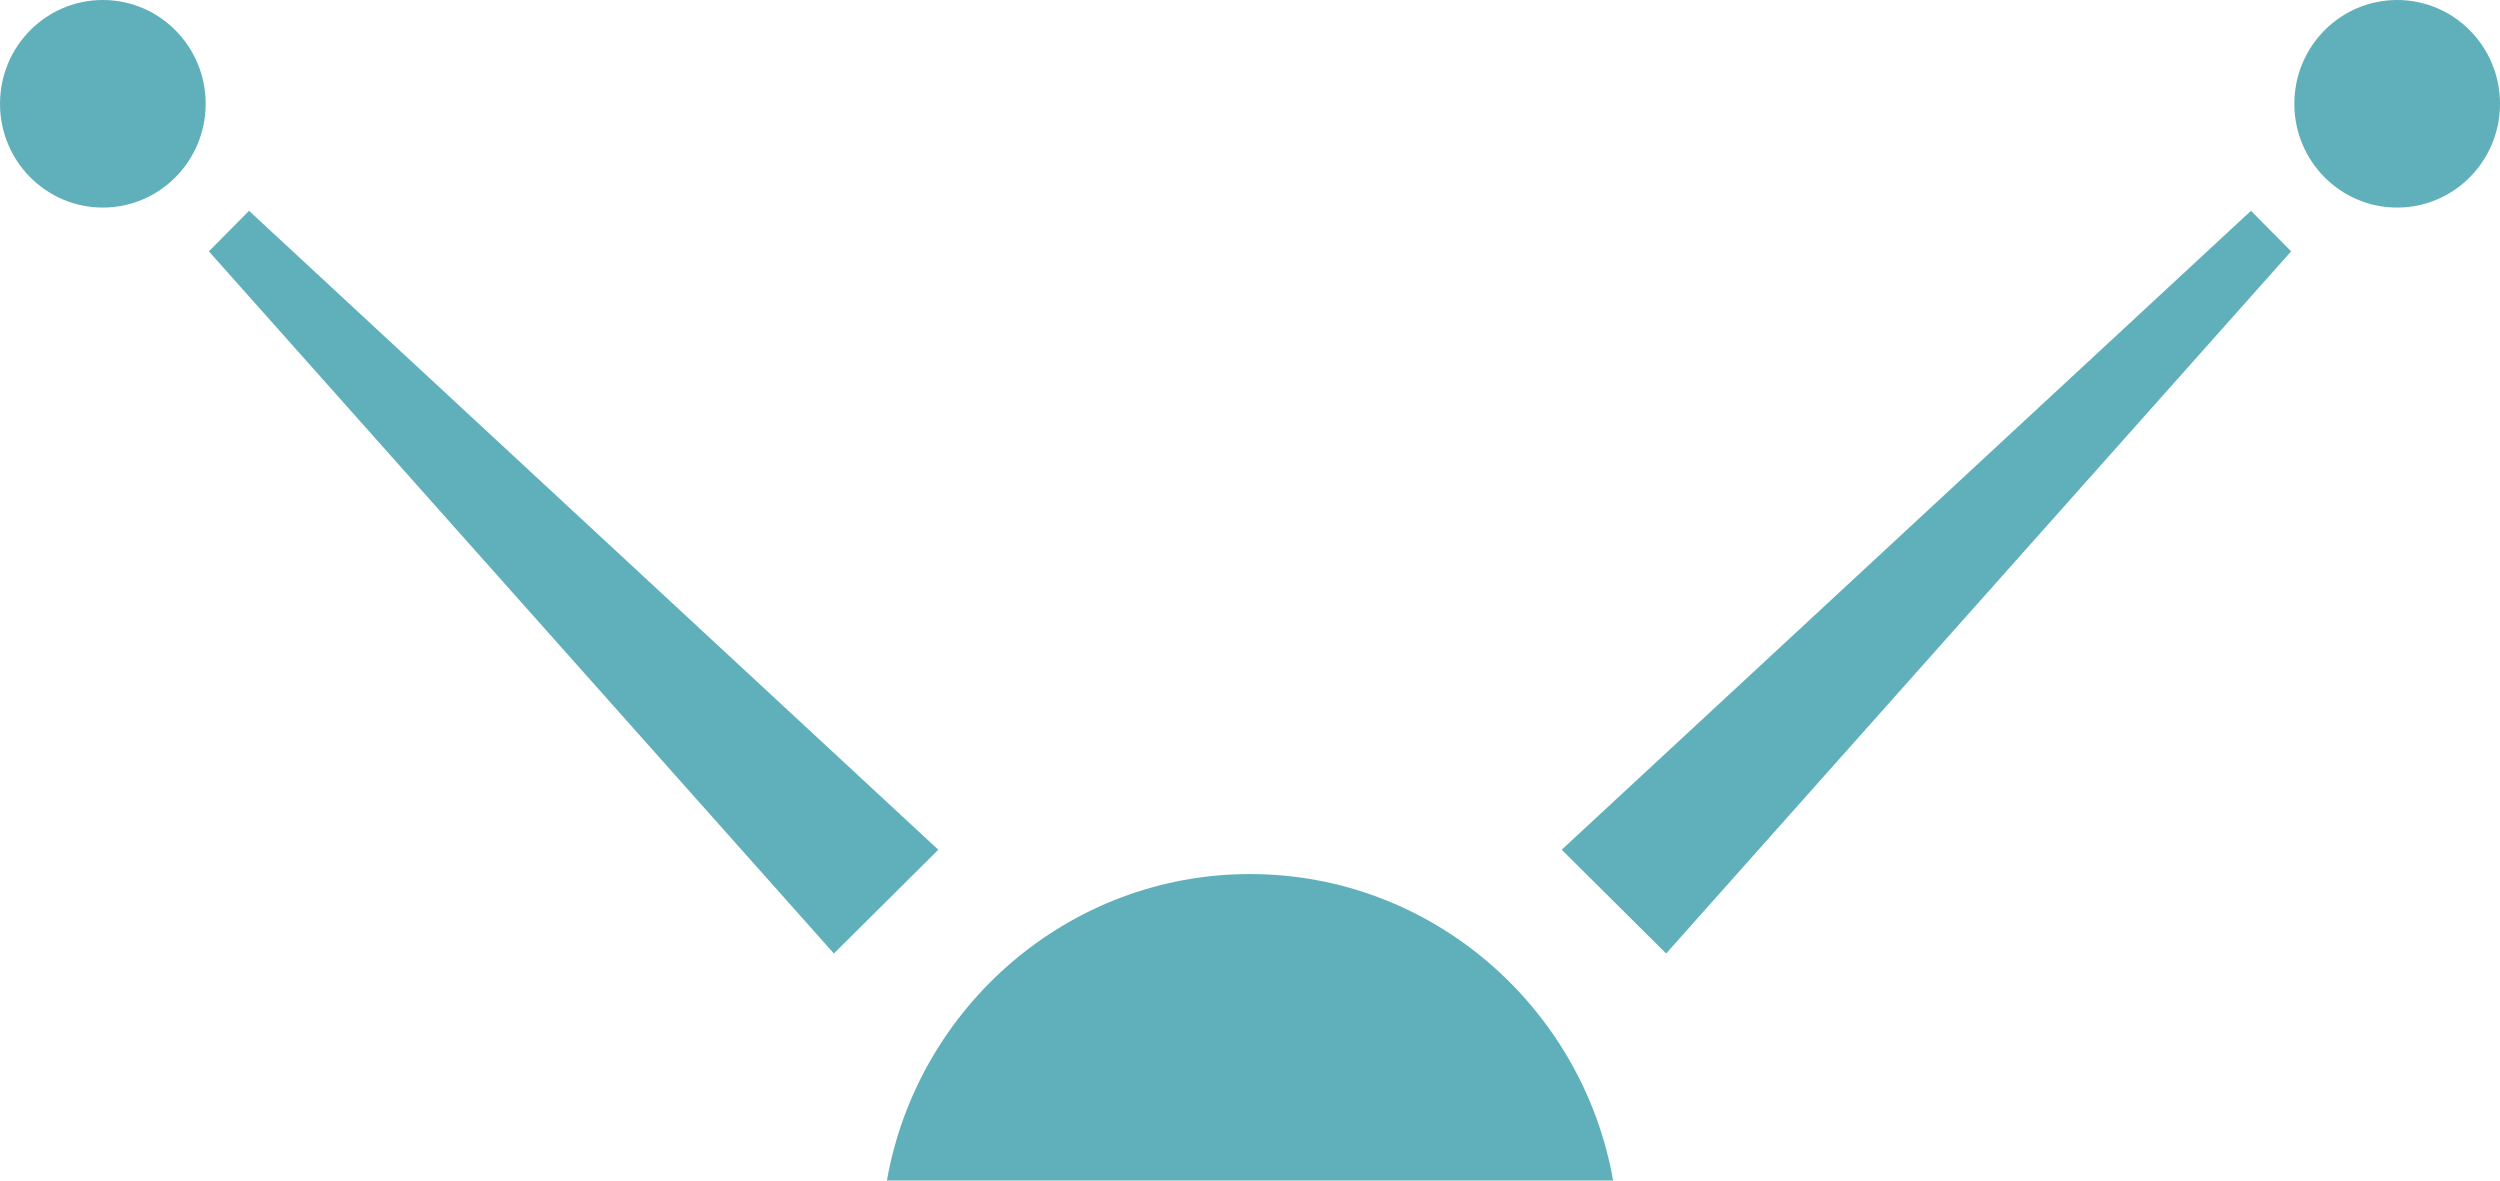 <svg width="72" height="34" viewBox="0 0 72 34" fill="none" xmlns="http://www.w3.org/2000/svg">
<g clip-path="url(#clip0_4008_352)">
<path d="M2.961 5.978C4.597 5.978 5.923 4.64 5.923 2.989C5.923 1.338 4.597 0 2.961 0C1.326 0 0 1.338 0 2.989C0 4.64 1.326 5.978 2.961 5.978Z" fill="#5FB0BA"/>
<path d="M27.023 24.472L24.016 27.461L6.016 7.239L7.172 6.071L27.023 24.472Z" fill="#5FB0BA"/>
<path d="M69.039 5.978C70.674 5.978 72 4.64 72 2.989C72 1.338 70.674 0 69.039 0C67.403 0 66.077 1.338 66.077 2.989C66.077 4.64 67.403 5.978 69.039 5.978Z" fill="#5FB0BA"/>
<path d="M44.977 24.472L47.985 27.461L65.985 7.239L64.828 6.071L44.977 24.472Z" fill="#5FB0BA"/>
<path d="M36 25.173C30.771 25.173 26.422 29.003 25.543 34H46.458C45.578 29.003 41.229 25.173 36 25.173Z" fill="#5FB0BA"/>
</g>
<defs>
<clipPath id="clip0_4008_352">
<rect width="72" height="34" fill="white"/>
</clipPath>
</defs>
</svg>
